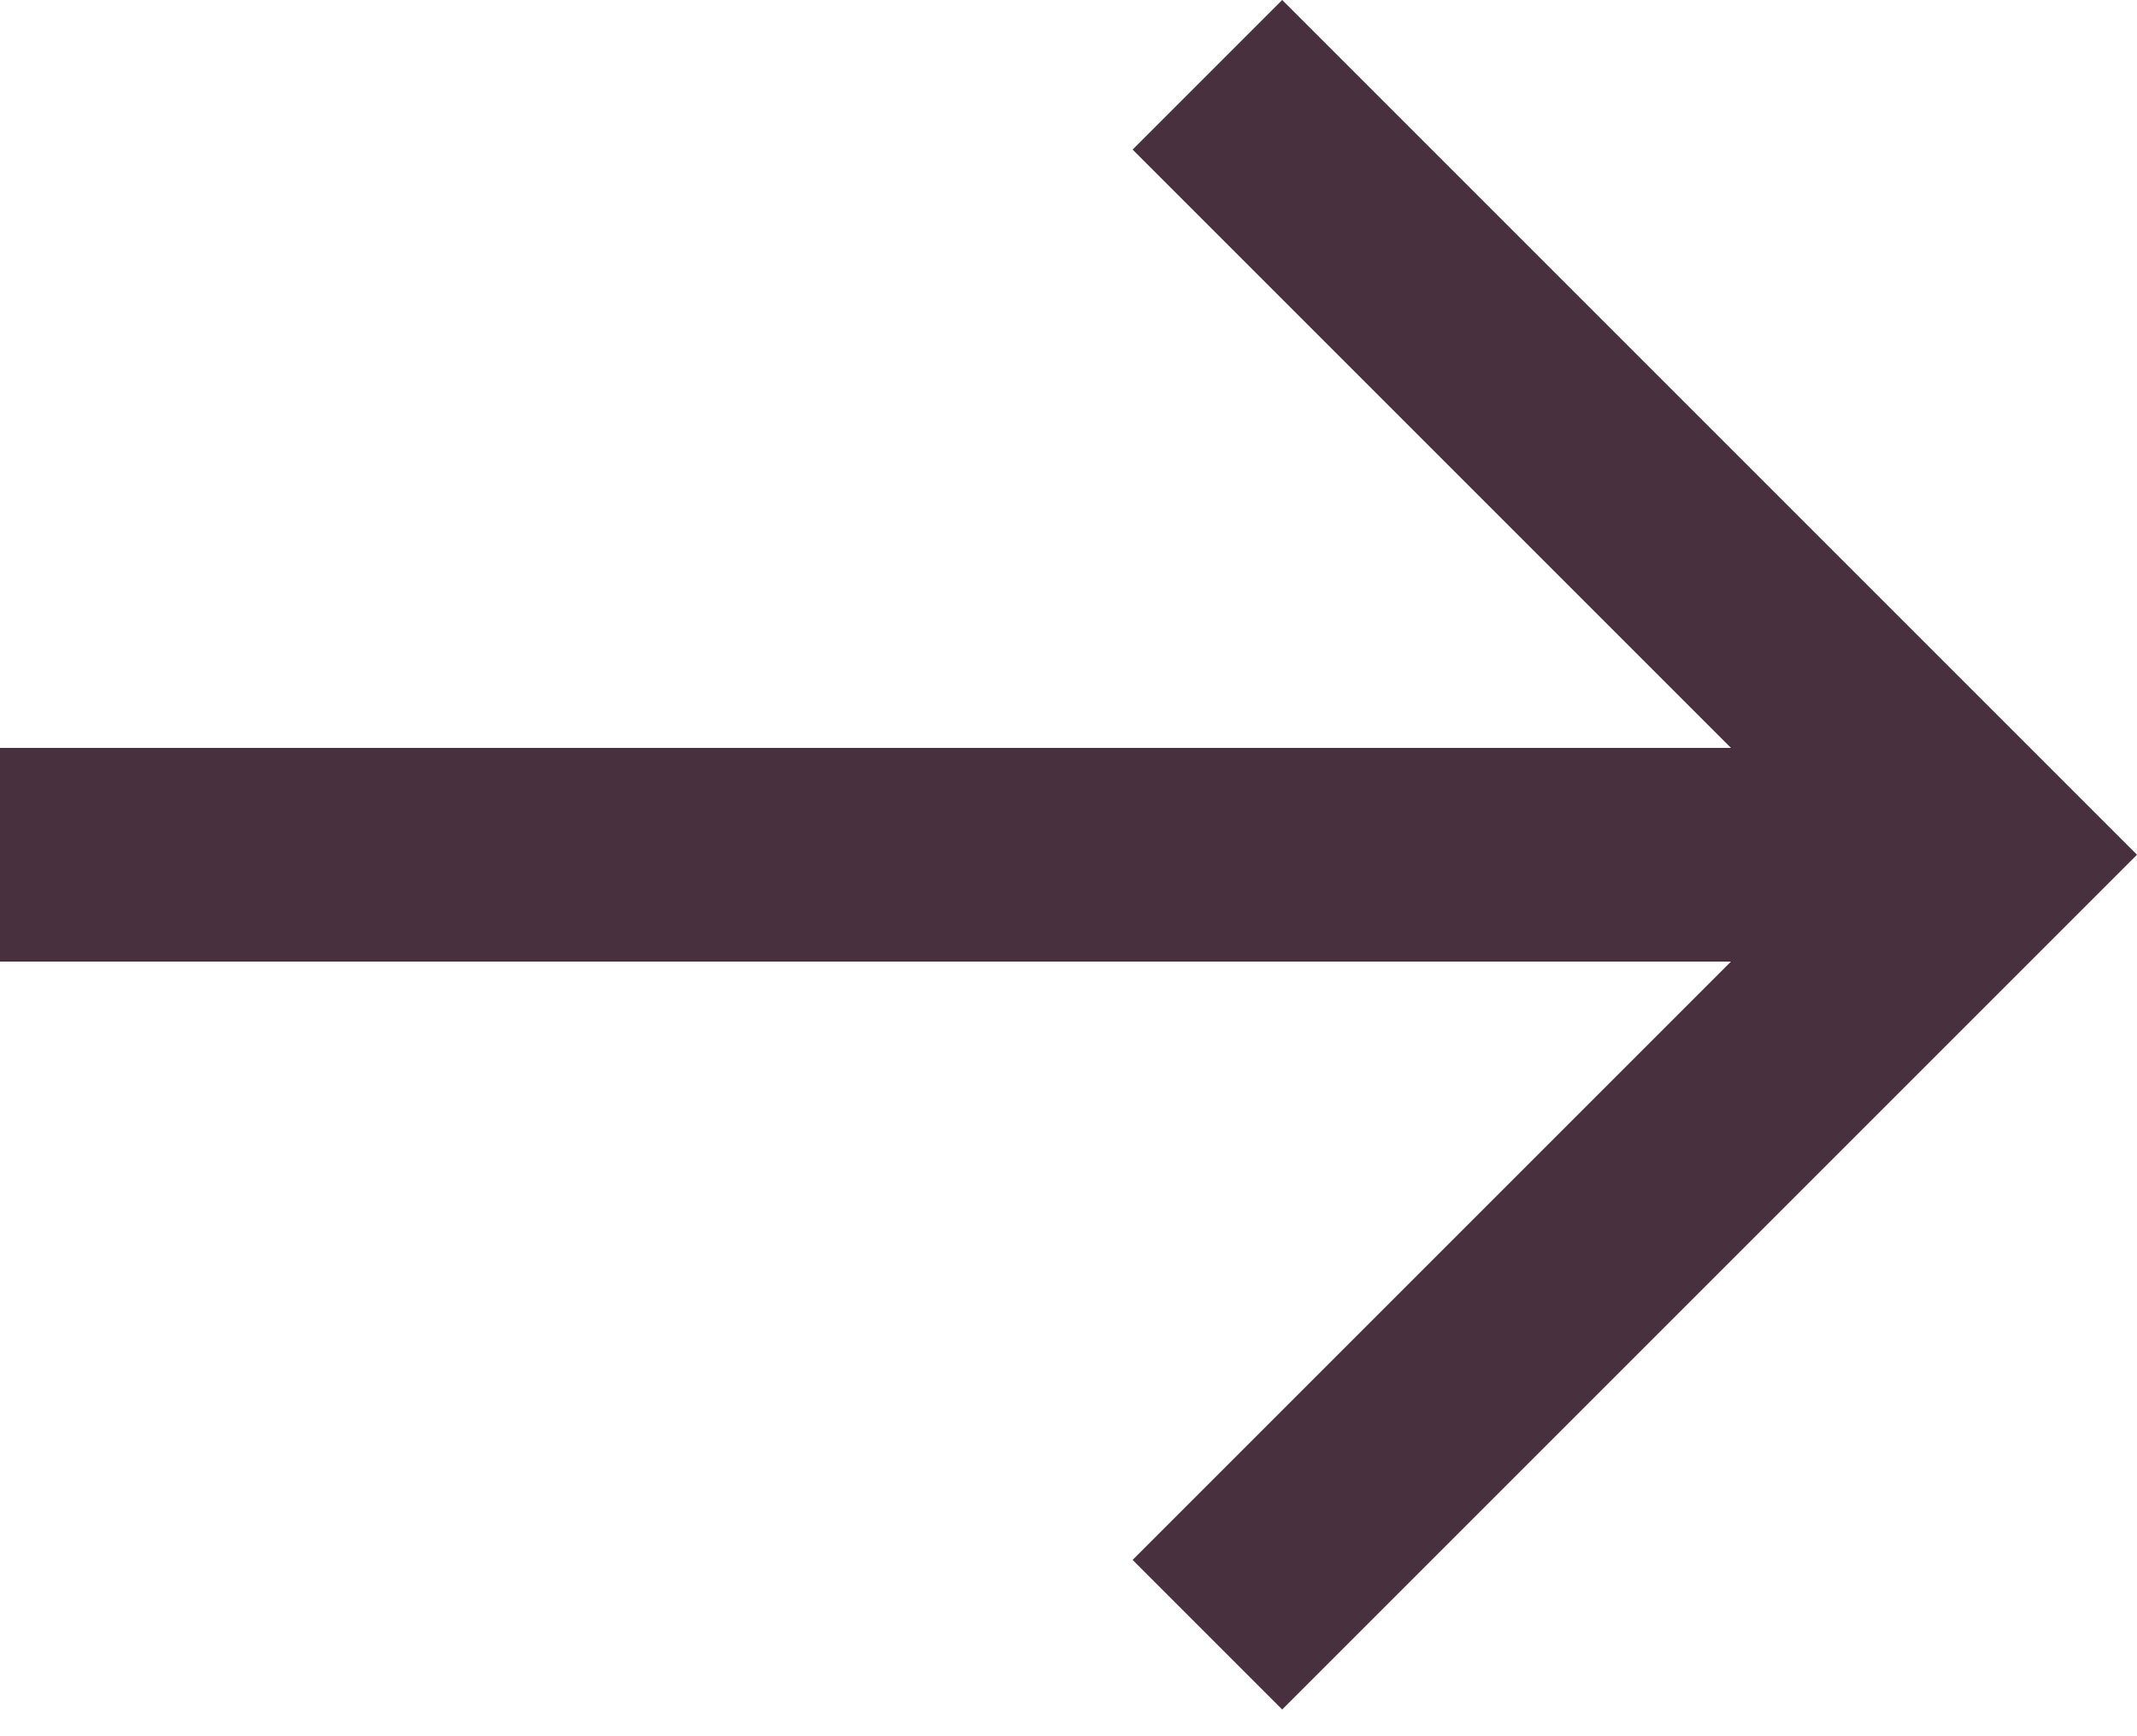<svg width="16" height="13" viewBox="0 0 16 13" fill="none" xmlns="http://www.w3.org/2000/svg">
<path d="M9.6 0L8.48 1.12L12.96 5.6L0 5.6L0 7.2L12.96 7.2L8.48 11.68L9.6 12.8L16 6.4L9.6 0Z" fill="#48303E"/>
</svg>
